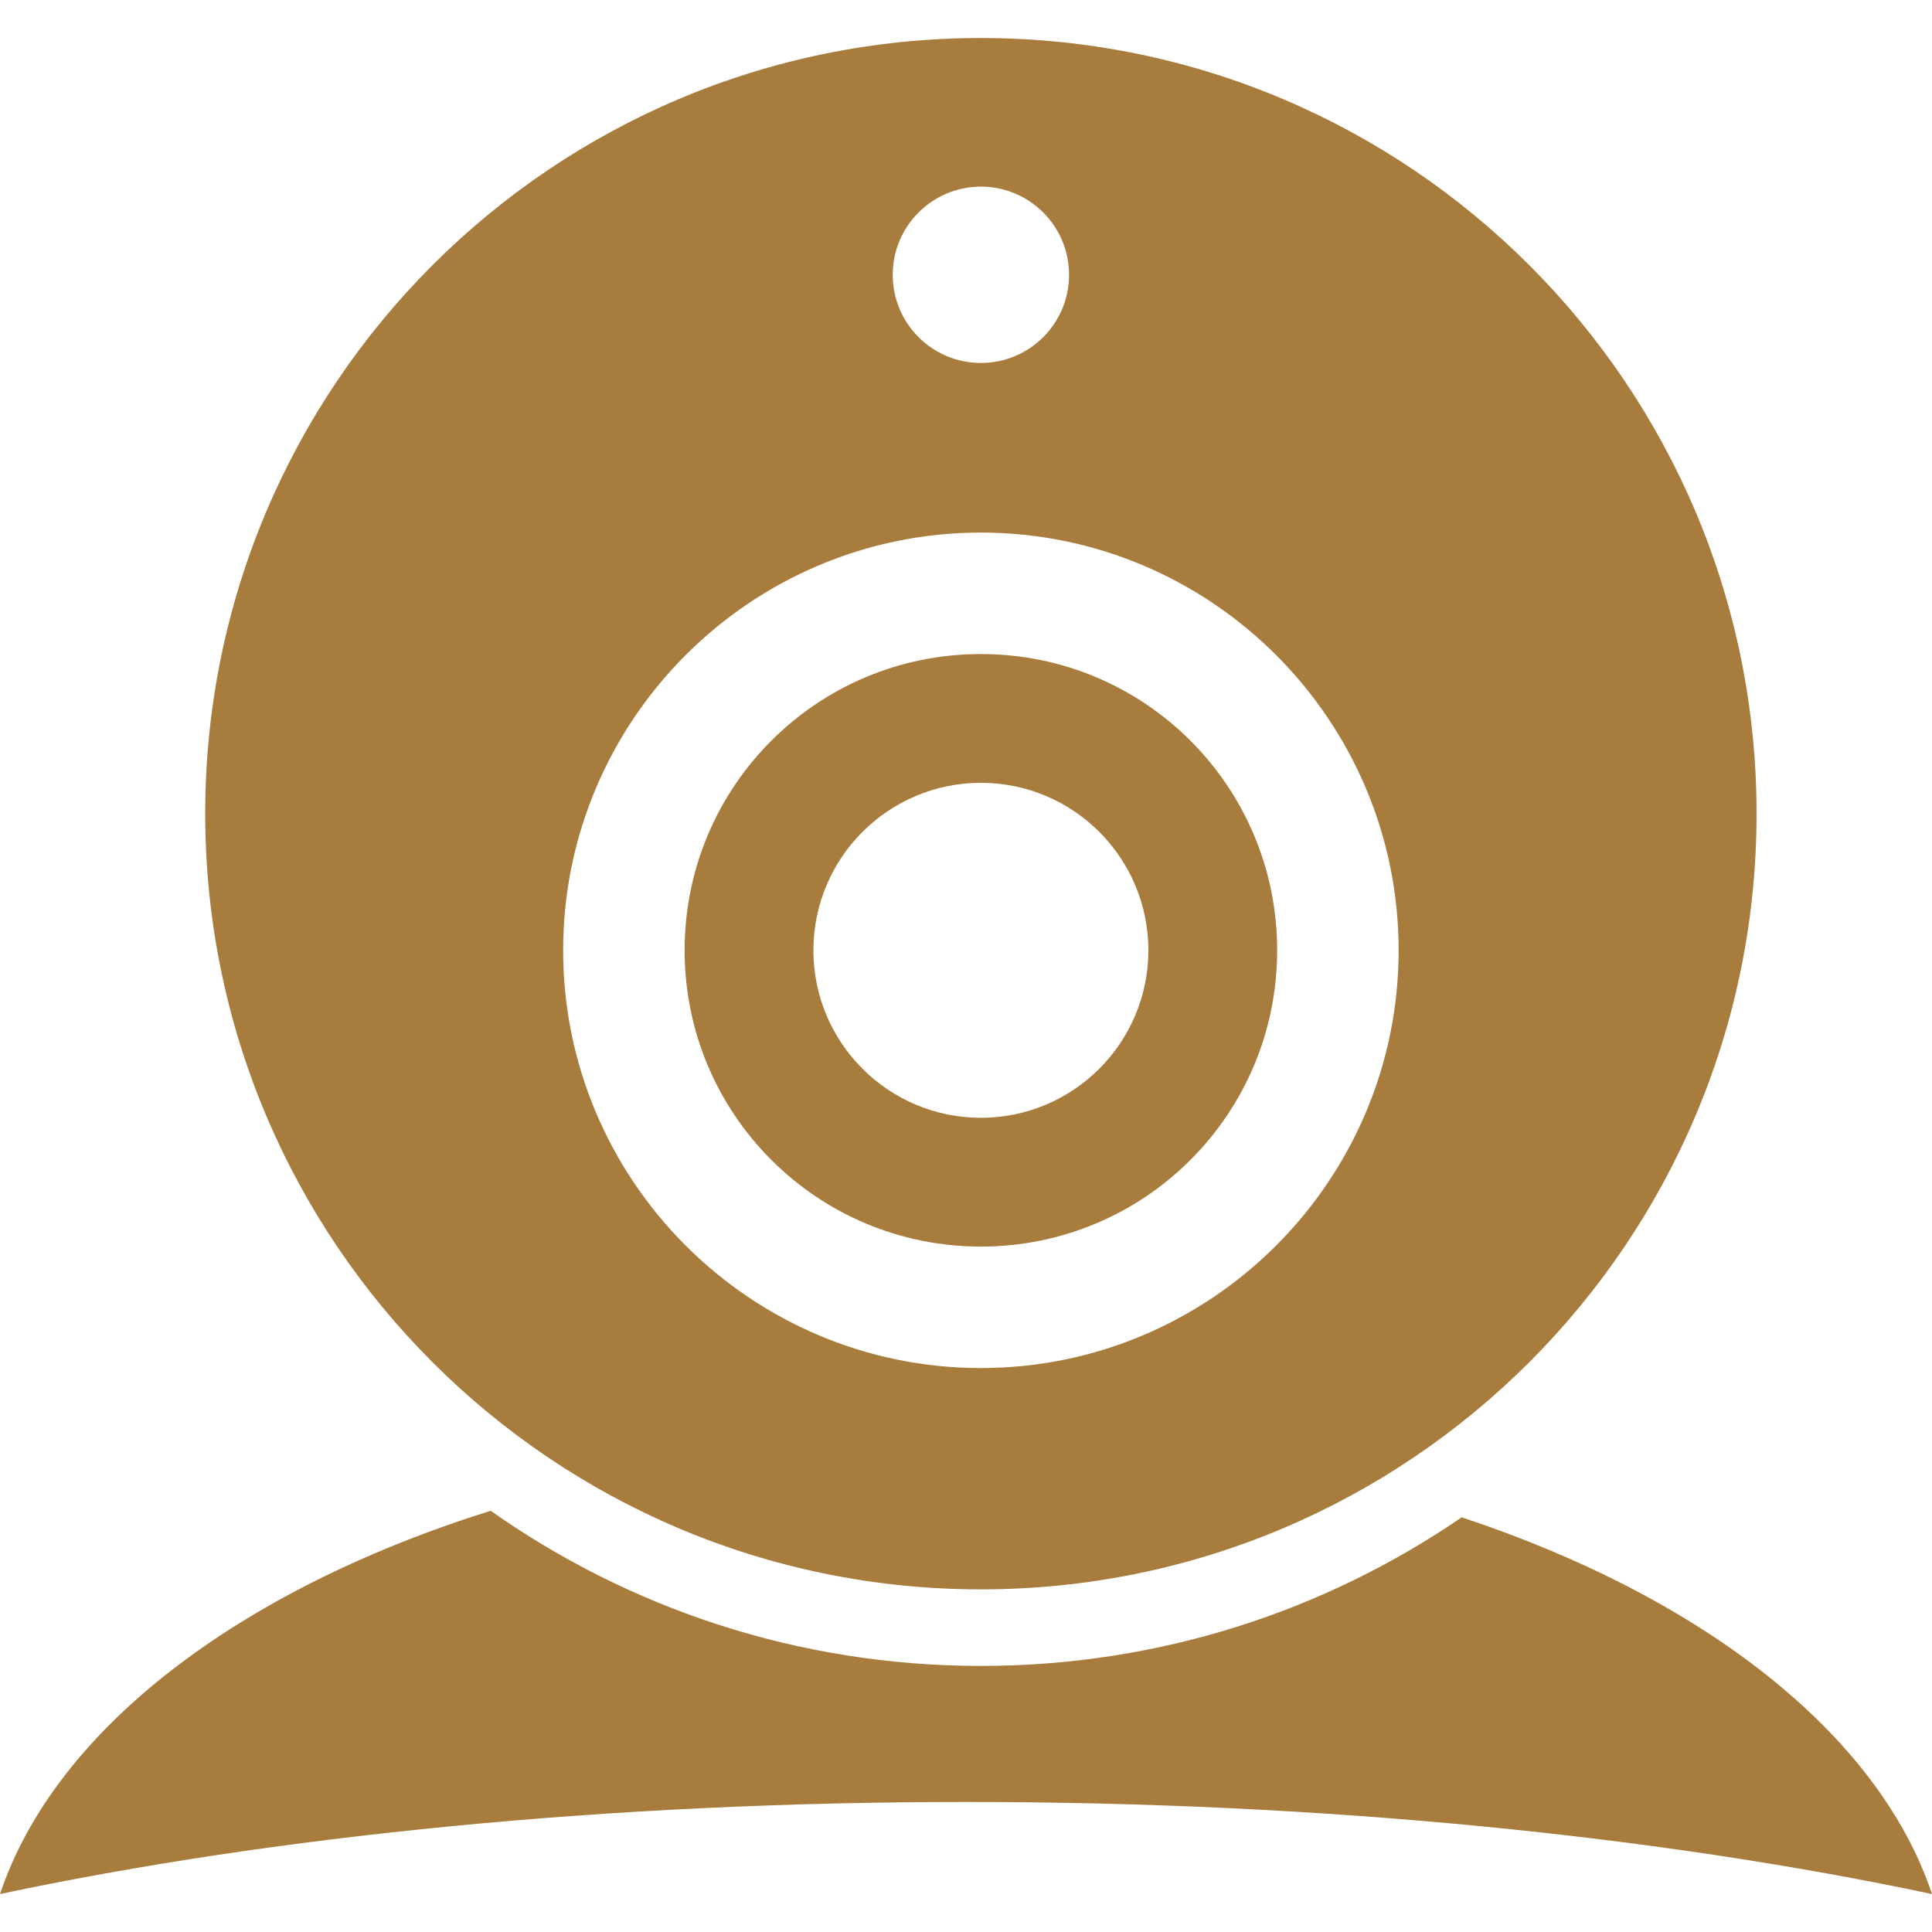 <?xml version="1.0" encoding="UTF-8"?>
<!DOCTYPE svg PUBLIC "-//W3C//DTD SVG 1.1//EN" "http://www.w3.org/Graphics/SVG/1.1/DTD/svg11.dtd">
<!-- Creator: CorelDRAW -->
<svg xmlns="http://www.w3.org/2000/svg" xml:space="preserve" width="50px" height="50px" style="shape-rendering:geometricPrecision; text-rendering:geometricPrecision; image-rendering:optimizeQuality; fill-rule:evenodd; clip-rule:evenodd"
viewBox="0 0 30.108 28.923"
 xmlns:xlink="http://www.w3.org/1999/xlink">
 <defs>
  <style type="text/css">
   <![CDATA[
    .fil0 {fill:#a87c3c}
   ]]>
  </style>
 </defs>
 <g id="Vrstva_x0020_1">
  <path class="fil0" d="M15.286 0c6.675,0 12.088,5.413 12.088,12.088 0,6.675 -5.413,12.088 -12.088,12.088 -6.675,0 -12.088,-5.413 -12.088,-12.088 0,-6.675 5.413,-12.088 12.088,-12.088zm0 2.316c0.758,0 1.374,0.615 1.374,1.374 0,0.758 -0.615,1.374 -1.374,1.374 -0.758,0 -1.374,-0.615 -1.374,-1.374 0,-0.758 0.615,-1.374 1.374,-1.374zm0 9.291c1.441,0 2.61,1.169 2.61,2.61 0,1.441 -1.169,2.61 -2.61,2.61 -1.441,0 -2.61,-1.169 -2.61,-2.61 0,-1.441 1.169,-2.61 2.61,-2.61zm0 -3.9c1.792,0 3.419,0.729 4.599,1.907l0.002 0.002 0.002 0.002c1.178,1.18 1.907,2.806 1.907,4.599 0,1.792 -0.729,3.419 -1.907,4.599l-0.002 0.002 -0.002 0.002c-1.18,1.178 -2.806,1.907 -4.599,1.907 -1.792,0 -3.419,-0.729 -4.599,-1.907l-0.002 -0.002 -0.002 -0.002c-1.178,-1.18 -1.907,-2.806 -1.907,-4.599 0,-1.792 0.729,-3.419 1.907,-4.599l0.002 -0.002 0.002 -0.002c1.18,-1.178 2.806,-1.907 4.599,-1.907zm3.264 3.242c-0.833,-0.833 -1.987,-1.349 -3.264,-1.349 -1.277,0 -2.431,0.516 -3.264,1.349l-0.004 0.004c-0.833,0.833 -1.349,1.987 -1.349,3.264 0,1.277 0.516,2.431 1.349,3.264l0.004 0.004c0.833,0.833 1.987,1.349 3.264,1.349 1.277,0 2.431,-0.516 3.264,-1.349l0.004 -0.004c0.833,-0.833 1.349,-1.987 1.349,-3.264 0,-1.277 -0.516,-2.431 -1.349,-3.264l-0.004 -0.004z"/>
  <path class="fil0" d="M30.108 28.923c-0.84,-2.503 -3.576,-4.626 -7.329,-5.87 -2.133,1.461 -4.713,2.316 -7.493,2.316 -2.844,0 -5.479,-0.895 -7.64,-2.418 -3.916,1.228 -6.783,3.399 -7.646,5.973 4.268,-0.904 9.457,-1.435 15.055,-1.435 5.597,0 10.786,0.531 15.054,1.435z"/>
 </g>
</svg>
